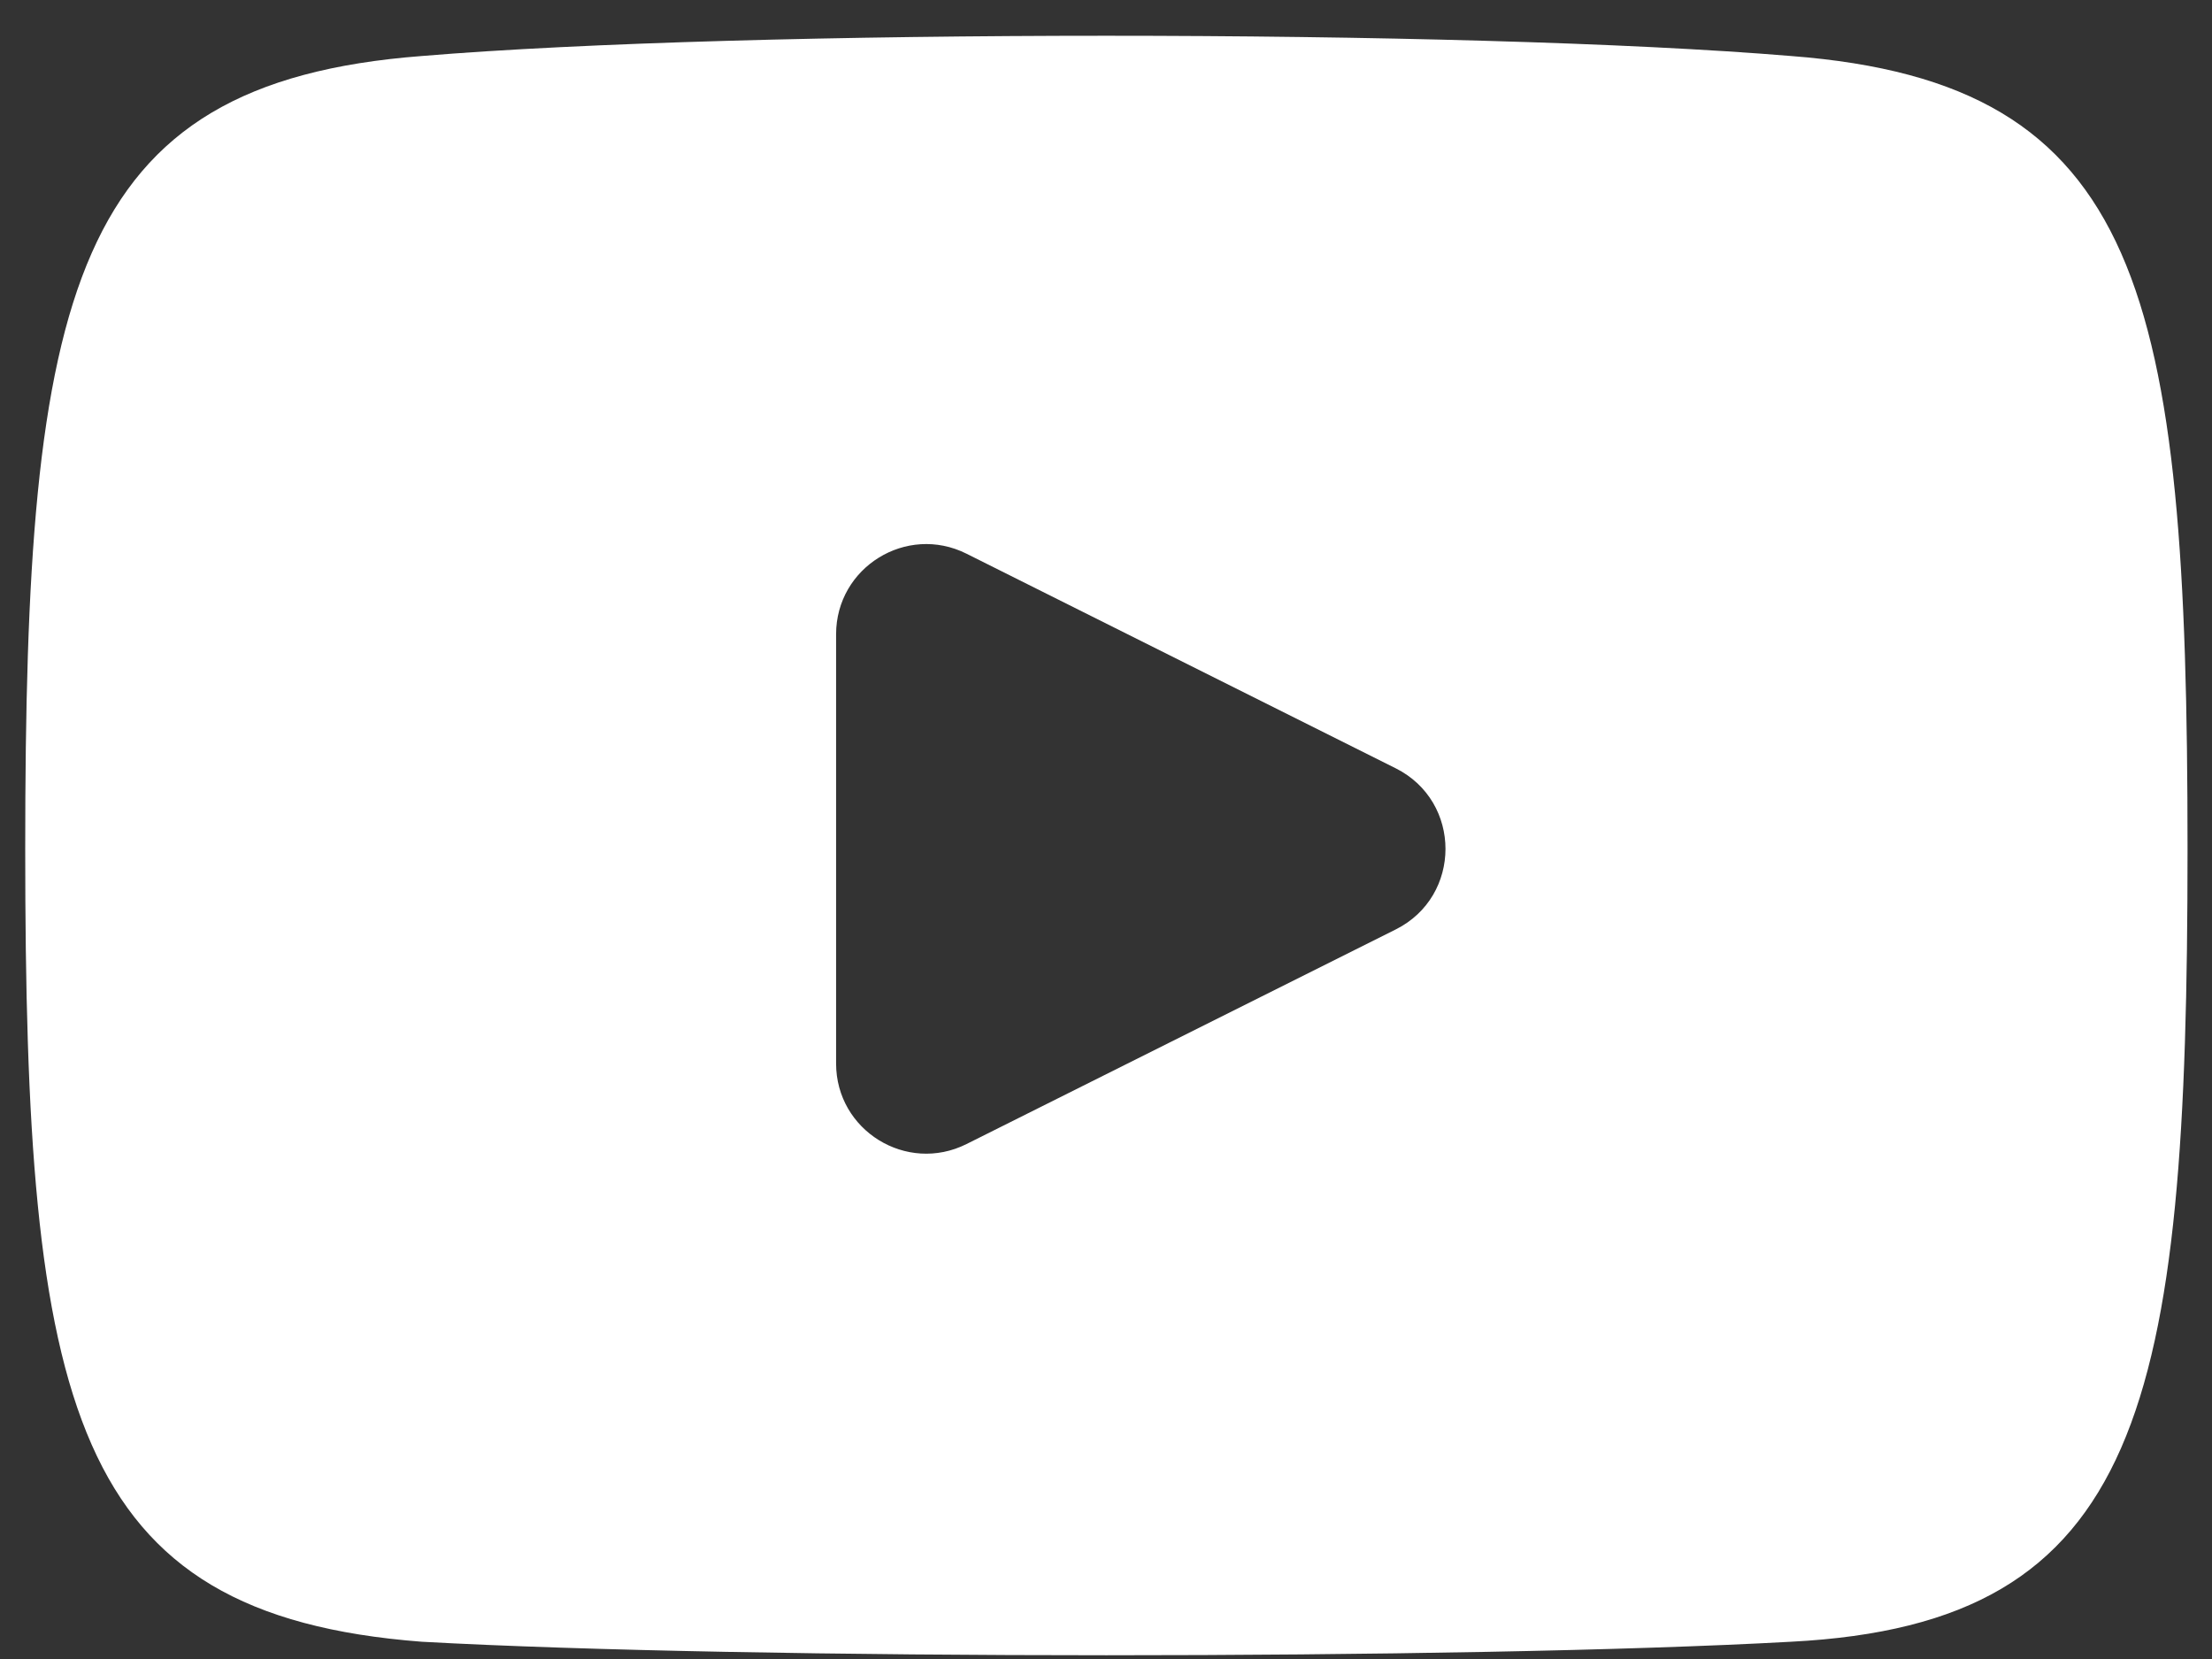 <svg width="52" height="39" viewBox="0 0 52 39" fill="none" xmlns="http://www.w3.org/2000/svg">
<rect x="0" y="0" width="52" height="39" fill="#333333" stroke="none"/>
<path fill-rule="evenodd" clip-rule="evenodd" d="M9.912 1.317C17.537 0.682 34.481 0.682 42.106 1.317C50.366 1.952 51.425 6.824 51.425 19.956C51.425 33.087 50.366 38.17 42.106 38.594C34.481 39.018 17.537 39.018 9.912 38.594C1.652 37.959 0.593 33.087 0.593 19.956C0.593 6.824 1.652 1.952 9.912 1.317ZM22.72 26.895C21.312 27.599 19.655 26.575 19.655 25.001V14.911C19.655 13.336 21.312 12.312 22.72 13.016L32.81 18.061C34.371 18.842 34.371 21.07 32.81 21.85L22.72 26.895Z" fill="white"/>
</svg>
